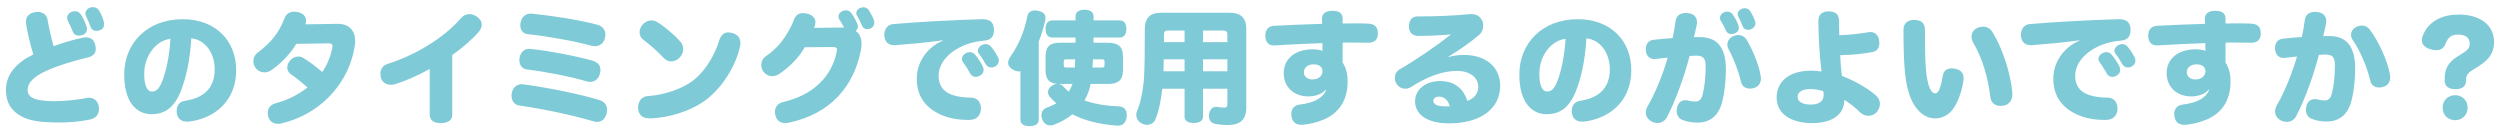 <svg width="328" height="17" viewBox="0 0 328 17" fill="none" xmlns="http://www.w3.org/2000/svg">
<path d="M13.032 1.448C13.288 1.88 13.496 2.376 13.608 2.824C13.64 2.952 13.656 3.08 13.656 3.192C13.656 3.56 13.48 3.832 13.08 3.976C12.936 4.024 12.792 4.056 12.664 4.056C12.296 4.056 11.992 3.864 11.864 3.48C11.72 3.064 11.512 2.568 11.288 2.12C11.24 2.008 11.208 1.88 11.208 1.768C11.208 1.432 11.448 1.112 11.832 1C11.944 0.952 12.072 0.936 12.184 0.936C12.52 0.936 12.84 1.096 13.032 1.448ZM11.352 3.464C11.4 3.576 11.416 3.688 11.416 3.8C11.416 4.152 11.224 4.472 10.824 4.6C10.68 4.648 10.52 4.68 10.36 4.68C10.008 4.68 9.688 4.52 9.544 4.136C9.4 3.768 9.128 3.16 8.904 2.728C8.84 2.6 8.808 2.472 8.808 2.344C8.808 2.008 9.048 1.672 9.432 1.544C9.576 1.496 9.72 1.464 9.848 1.464C10.184 1.464 10.456 1.64 10.68 1.992C10.952 2.44 11.208 3.032 11.352 3.464ZM7.032 6.056C8.28 5.608 9.656 5.192 10.84 4.952C11.016 4.92 11.16 4.904 11.304 4.904C11.944 4.904 12.344 5.256 12.488 5.88C12.536 6.056 12.568 6.232 12.568 6.392C12.568 6.952 12.248 7.368 11.56 7.528C9.592 7.992 7.624 8.6 6.152 9.256C4.488 9.992 3.624 10.84 3.624 11.8C3.624 12.84 4.648 13.272 7.16 13.272C8.584 13.272 10.12 13.096 11.288 12.872C11.416 12.84 11.544 12.824 11.672 12.824C12.376 12.824 12.856 13.272 12.968 14.008C12.984 14.12 12.984 14.216 12.984 14.312C12.984 15.032 12.584 15.512 11.784 15.688C10.6 15.944 9.16 16.072 7.784 16.072C5.304 16.072 3.896 15.848 2.824 15.272C1.544 14.584 0.776 13.512 0.776 11.8C0.776 9.72 2.248 8.152 4.376 7.144C3.976 5.864 3.592 4.312 3.416 3.064C3.4 2.984 3.4 2.92 3.4 2.84C3.4 2.152 3.896 1.688 4.6 1.592C4.712 1.576 4.824 1.56 4.92 1.56C5.608 1.56 6.136 1.912 6.248 2.632C6.408 3.56 6.712 4.936 7.032 6.056ZM25.096 5.032C24.936 7.896 24.392 10.36 23.64 12.152C22.744 14.264 21.48 14.984 19.88 14.984C17.88 14.984 16.296 13.368 16.296 9.768C16.296 5.72 19.256 2.52 23.976 2.52C28.264 2.52 30.984 5.32 30.984 9.208C30.984 11.576 30.008 13.416 28.376 14.6C27.4 15.32 26.088 15.8 24.84 15.944C24.744 15.96 24.648 15.96 24.552 15.96C23.864 15.96 23.32 15.64 23.208 14.888C23.176 14.776 23.176 14.664 23.176 14.552C23.176 13.848 23.544 13.336 24.28 13.224C26.568 12.872 28.168 11.704 28.168 9.096C28.168 6.904 26.888 5.208 25.096 5.032ZM22.36 5.096C20.52 5.304 18.92 7.24 18.92 9.704C18.92 11.368 19.384 12.008 19.928 12.008C20.408 12.008 20.84 11.784 21.272 10.68C21.784 9.4 22.248 7.272 22.36 5.096ZM40.072 3.192L44.232 3.128C45.832 3.096 46.6 4.04 46.6 5.4C46.6 5.624 46.584 5.864 46.536 6.104C46.184 8.232 45.256 10.328 43.736 12.088C42.104 13.992 39.816 15.496 36.888 16.2C36.744 16.232 36.6 16.248 36.456 16.248C35.896 16.248 35.4 15.96 35.208 15.368C35.16 15.176 35.128 14.984 35.128 14.808C35.128 14.2 35.48 13.736 36.168 13.544C37.672 13.144 39.016 12.504 40.344 11.48C39.448 10.664 38.728 10.136 38.152 9.736C37.848 9.512 37.688 9.208 37.688 8.856C37.688 8.552 37.816 8.216 38.072 7.928C38.36 7.608 38.728 7.416 39.128 7.416C39.368 7.416 39.624 7.48 39.864 7.64C40.472 8.008 41.4 8.696 42.28 9.448C42.904 8.536 43.368 7.464 43.592 6.296C43.608 6.216 43.624 6.136 43.624 6.072C43.624 5.816 43.496 5.688 43.112 5.688L38.872 5.752C38.184 6.936 36.888 8.344 35.576 9.224C35.304 9.4 35 9.496 34.696 9.496C34.248 9.496 33.8 9.288 33.528 8.904C33.336 8.632 33.24 8.344 33.24 8.04C33.24 7.592 33.448 7.16 33.832 6.888C34.52 6.376 35.368 5.608 35.88 4.968C36.52 4.168 37 3.272 37.304 2.456C37.512 1.848 37.976 1.528 38.6 1.528C38.744 1.528 38.92 1.544 39.096 1.592C39.832 1.768 40.152 2.184 40.152 2.712C40.152 2.856 40.12 3.032 40.072 3.192ZM59.336 7.208V15.064C59.336 15.784 58.728 16.152 57.864 16.152C56.952 16.152 56.376 15.832 56.376 15V9.048C54.712 9.976 53.192 10.616 51.88 11.032C51.672 11.096 51.48 11.128 51.288 11.128C50.68 11.128 50.2 10.824 50.008 10.296C49.944 10.072 49.912 9.864 49.912 9.672C49.912 9.08 50.216 8.584 50.872 8.376C54.28 7.32 58.136 5.096 60.488 2.376C60.776 2.04 61.176 1.848 61.592 1.848C61.912 1.848 62.248 1.96 62.568 2.184C63 2.488 63.208 2.856 63.208 3.24C63.208 3.528 63.08 3.832 62.856 4.12C62.024 5.112 60.6 6.36 59.336 7.208ZM69.256 4.488C68.568 4.408 68.264 3.896 68.264 3.32C68.264 3.16 68.28 3.016 68.328 2.856C68.472 2.264 68.888 1.784 69.64 1.784C69.72 1.784 69.784 1.784 69.864 1.8C72.536 2.072 76.216 2.648 78.408 3.256C79.096 3.448 79.432 3.96 79.432 4.552C79.432 4.696 79.416 4.84 79.368 5C79.192 5.672 78.712 6.056 78.056 6.056C77.88 6.056 77.688 6.024 77.48 5.976C75.416 5.4 71.816 4.744 69.256 4.488ZM76.984 10.68C74.808 10.024 71.32 9.368 69.128 9.112C68.456 9.032 68.136 8.488 68.136 7.896C68.136 7.752 68.152 7.624 68.184 7.496C68.36 6.792 68.808 6.408 69.448 6.408C69.512 6.408 69.576 6.408 69.64 6.424C71.784 6.632 75.32 7.288 77.736 7.96C78.456 8.168 78.776 8.6 78.776 9.176C78.776 9.32 78.76 9.48 78.712 9.64C78.552 10.344 78.056 10.744 77.432 10.744C77.288 10.744 77.144 10.728 76.984 10.68ZM77.896 15.928C75.352 15.16 71.176 14.264 68.152 13.848C67.448 13.752 67.112 13.192 67.112 12.568C67.112 12.424 67.128 12.264 67.16 12.12C67.304 11.496 67.784 11.048 68.472 11.048C68.536 11.048 68.6 11.048 68.664 11.064C71.816 11.48 76.088 12.344 78.648 13.128C79.336 13.336 79.656 13.848 79.656 14.424C79.656 14.568 79.64 14.728 79.592 14.872C79.416 15.576 78.952 15.992 78.344 15.992C78.2 15.992 78.056 15.976 77.896 15.928ZM84.312 3.224C84.648 2.84 85.08 2.68 85.48 2.68C85.752 2.68 86.008 2.76 86.216 2.888C87.272 3.544 88.52 4.616 89.24 5.432C89.512 5.736 89.64 6.088 89.64 6.44C89.64 6.808 89.496 7.192 89.208 7.512C88.92 7.848 88.488 8.056 88.056 8.056C87.72 8.056 87.368 7.912 87.08 7.608C86.296 6.76 85.208 5.8 84.376 5.192C84.056 4.952 83.912 4.6 83.912 4.248C83.912 3.88 84.072 3.496 84.312 3.224ZM94.328 5.4C94.584 4.552 95.032 4.248 95.544 4.248C95.752 4.248 95.96 4.296 96.168 4.36C96.824 4.568 97.144 5.032 97.144 5.656C97.144 5.816 97.128 5.992 97.08 6.168C96.536 8.536 94.92 11.32 92.728 13.016C90.712 14.584 87.624 15.512 85.192 15.528C84.28 15.528 83.784 15.064 83.72 14.232C83.72 14.184 83.72 14.136 83.72 14.088C83.72 13.304 84.184 12.648 85.016 12.6C87.016 12.488 89.576 11.688 91.096 10.44C92.616 9.192 93.8 7.144 94.328 5.4ZM106.808 3.656L110.744 3.608C110.568 3.272 110.344 2.904 110.136 2.568C110.04 2.44 110.008 2.296 110.008 2.168C110.008 1.864 110.2 1.592 110.536 1.448C110.68 1.384 110.824 1.352 110.984 1.352C111.256 1.352 111.496 1.464 111.672 1.688C111.976 2.088 112.296 2.68 112.488 3.144C112.536 3.256 112.552 3.368 112.552 3.48C112.552 3.688 112.456 3.912 112.248 4.056C112.76 4.36 113.032 4.984 113.032 5.768C113.032 6.04 113 6.328 112.936 6.632C112.024 11.304 108.984 14.952 103.448 16.104C103.288 16.136 103.144 16.152 103.016 16.152C102.408 16.152 101.944 15.832 101.768 15.24C101.704 15.048 101.672 14.856 101.672 14.68C101.672 14.056 102.024 13.56 102.76 13.384C106.76 12.44 109.112 10.024 109.784 6.776C109.8 6.696 109.816 6.616 109.816 6.552C109.816 6.296 109.688 6.168 109.304 6.168L105.576 6.2C104.824 7.576 103.544 8.824 102.28 9.672C101.96 9.896 101.64 9.992 101.32 9.992C100.856 9.992 100.424 9.768 100.136 9.352C99.96 9.112 99.88 8.824 99.88 8.536C99.88 8.088 100.072 7.64 100.488 7.368C101.192 6.904 101.944 6.232 102.52 5.496C103.128 4.712 103.8 3.576 104.136 2.664C104.376 2.008 104.776 1.72 105.336 1.72C105.512 1.72 105.688 1.736 105.88 1.784C106.616 1.96 106.984 2.392 106.984 2.904C106.984 3.016 106.968 3.144 106.936 3.256C106.904 3.384 106.856 3.512 106.808 3.656ZM113.064 3.304C112.92 2.936 112.664 2.424 112.456 2.088C112.376 1.96 112.344 1.848 112.344 1.72C112.344 1.416 112.568 1.144 112.888 1.032C113.032 0.984 113.16 0.952 113.288 0.952C113.592 0.952 113.864 1.112 114.04 1.416C114.28 1.8 114.536 2.296 114.648 2.632C114.696 2.744 114.712 2.872 114.712 2.984C114.712 3.304 114.536 3.592 114.216 3.736C114.072 3.8 113.928 3.832 113.784 3.832C113.48 3.832 113.208 3.672 113.064 3.304ZM130.92 7.48C131.016 7.656 131.048 7.816 131.048 7.96C131.048 8.264 130.888 8.52 130.632 8.68C130.456 8.792 130.264 8.856 130.072 8.856C129.768 8.856 129.48 8.712 129.304 8.392C129.064 7.96 128.76 7.448 128.472 7.096C128.344 6.952 128.296 6.792 128.296 6.648C128.296 6.36 128.504 6.088 128.808 5.912C128.984 5.832 129.144 5.784 129.304 5.784C129.576 5.784 129.832 5.896 130.04 6.152C130.344 6.504 130.68 7.016 130.92 7.48ZM128.904 8.632C129 8.84 129.048 9.016 129.048 9.176C129.048 9.512 128.872 9.752 128.6 9.912C128.408 10.024 128.2 10.088 128.008 10.088C127.72 10.088 127.448 9.944 127.256 9.592C127.048 9.192 126.696 8.616 126.376 8.216C126.264 8.056 126.2 7.896 126.2 7.736C126.2 7.432 126.392 7.16 126.712 6.984C126.888 6.888 127.064 6.84 127.224 6.84C127.496 6.84 127.768 6.952 127.96 7.208C128.296 7.608 128.696 8.2 128.904 8.632ZM123.704 5.336L123.688 5.288C121.544 5.592 119.464 5.768 117.464 5.928C117.416 5.928 117.368 5.928 117.304 5.928C116.568 5.928 116.104 5.512 116.024 4.712C116.024 4.664 116.024 4.6 116.024 4.552C116.024 3.8 116.472 3.224 117.16 3.16C120.472 2.872 125.224 2.616 128.824 2.52C128.856 2.52 128.888 2.52 128.92 2.52C129.944 2.52 130.36 2.984 130.408 3.816C130.408 3.864 130.408 3.896 130.408 3.944C130.408 4.648 130.136 5.256 129.112 5.336C125.944 5.56 123.144 7.544 123.144 9.928C123.144 11.112 123.656 11.976 124.856 12.424C125.528 12.68 126.488 12.808 127.368 12.808C128.248 12.808 128.696 13.432 128.696 14.2C128.696 14.248 128.696 14.312 128.696 14.36C128.632 15.176 128.12 15.736 127.128 15.736C125.544 15.736 124.328 15.464 123.336 15C121.224 14.008 120.28 12.424 120.28 10.296C120.28 8.28 121.528 6.248 123.704 5.336ZM139.08 5.608H141.096C141.096 5.464 141.112 5.32 141.112 5.176C141.112 5.08 141.112 5 141.112 4.92H138.04C137.48 4.92 137.176 4.488 137.176 3.8C137.176 3.112 137.48 2.68 138.04 2.68H141.112V2.152C141.112 1.576 141.576 1.272 142.28 1.272C142.984 1.272 143.48 1.576 143.48 2.152V2.68H146.92C147.48 2.68 147.784 3.096 147.784 3.784C147.784 4.472 147.48 4.92 146.92 4.92H143.464C143.464 5.144 143.464 5.384 143.464 5.608H145.304C146.68 5.608 147.336 6.056 147.336 7.448V9.176C147.336 10.568 146.68 11.016 145.304 11.016H143.08C142.952 11.784 142.68 12.504 142.28 13.176C143.512 13.624 145 13.88 146.84 13.96C147.528 13.992 147.832 14.472 147.832 15.112C147.832 15.176 147.832 15.24 147.816 15.304C147.768 16.04 147.336 16.488 146.696 16.488C146.664 16.488 146.616 16.488 146.584 16.488C144.248 16.312 142.312 15.832 140.696 15C140.024 15.544 139.24 15.992 138.344 16.344C138.152 16.424 137.976 16.456 137.8 16.456C137.32 16.456 136.952 16.168 136.76 15.704C136.68 15.496 136.632 15.288 136.632 15.112C136.632 14.632 136.904 14.264 137.416 14.088C137.848 13.944 138.232 13.768 138.6 13.56C138.312 13.32 138.04 13.048 137.784 12.76C137.592 12.552 137.496 12.328 137.496 12.088C137.496 11.784 137.672 11.48 138.008 11.256C138.232 11.096 138.456 11.016 138.68 11C137.656 10.904 137.176 10.424 137.176 9.176V7.448C137.176 6.056 137.784 5.608 139.08 5.608ZM141.064 7.784H139.944C139.624 7.784 139.56 7.816 139.56 8.216V8.424C139.56 8.824 139.624 8.856 139.944 8.856H141.016C141.032 8.504 141.064 8.136 141.064 7.784ZM140.712 11.016H139.08C139.032 11.016 138.968 11.016 138.92 11.016C139.144 11.048 139.336 11.16 139.512 11.352C139.736 11.592 139.976 11.816 140.216 12.024C140.424 11.72 140.584 11.368 140.712 11.016ZM143.336 8.856H144.52C144.856 8.856 144.92 8.824 144.92 8.424V8.216C144.92 7.816 144.856 7.784 144.52 7.784H143.4C143.384 8.04 143.368 8.312 143.352 8.568C143.352 8.664 143.336 8.76 143.336 8.856ZM133.88 15.704V9.352C133.8 9.352 133.72 9.368 133.64 9.368C133.368 9.368 133.064 9.256 132.76 9.048C132.424 8.824 132.264 8.552 132.264 8.248C132.264 7.976 132.392 7.688 132.616 7.352C133.656 5.896 134.44 3.976 134.776 2.184C134.872 1.624 135.272 1.368 135.784 1.368C135.928 1.368 136.072 1.384 136.232 1.432C136.84 1.544 137.176 1.864 137.176 2.36C137.176 2.456 137.16 2.536 137.144 2.648C136.936 3.576 136.648 4.536 136.28 5.464V15.704C136.28 16.264 135.832 16.552 135.08 16.552C134.328 16.552 133.88 16.264 133.88 15.704ZM155.416 11.64H152.488C152.344 13.032 152.056 14.536 151.592 15.656C151.432 16.072 151.016 16.376 150.504 16.376C150.28 16.376 150.056 16.328 149.816 16.2C149.32 15.96 149.08 15.528 149.08 15.08C149.08 14.904 149.112 14.712 149.192 14.536C149.624 13.56 149.944 12.024 150.072 10.52C150.184 8.952 150.2 6.84 150.2 3.784C150.2 2.312 150.952 1.672 152.344 1.672H161.336C162.744 1.672 163.512 2.312 163.512 3.784V14.12C163.512 15.688 162.728 16.408 161.016 16.408C160.536 16.408 160.024 16.36 159.496 16.264C158.936 16.168 158.616 15.8 158.616 15.224C158.616 15.144 158.616 15.048 158.632 14.952C158.744 14.296 159.144 14.008 159.528 14.008C159.592 14.008 159.64 14.008 159.704 14.024C160.072 14.088 160.328 14.12 160.6 14.12C160.904 14.12 161.032 14.008 161.032 13.64V11.64H157.832V15.32C157.832 15.832 157.384 16.136 156.616 16.136C155.864 16.136 155.416 15.832 155.416 15.32V11.64ZM155.416 9.352V7.784H152.68C152.68 8.152 152.664 8.52 152.664 8.888C152.648 9.048 152.648 9.192 152.648 9.352H155.416ZM157.832 9.352H161.032V7.784H157.832V9.352ZM155.416 5.528V4.008H153.272C152.808 4.008 152.712 4.152 152.712 4.632C152.712 4.936 152.712 5.24 152.712 5.528H155.416ZM157.832 5.528H161.032V4.632C161.032 4.152 160.92 4.008 160.456 4.008H157.832V5.528ZM174.008 11.784L173.96 11.752C173.416 12.376 172.52 12.648 171.656 12.648C169.736 12.648 168.424 11.4 168.424 9.592C168.424 7.672 169.976 6.472 172.2 6.472C172.728 6.472 173.144 6.536 173.512 6.664L173.496 5.656C171.448 5.72 169.24 5.848 167.224 5.96C167.192 5.96 167.16 5.96 167.128 5.96C166.376 5.96 166.008 5.448 166.008 4.648C166.008 3.944 166.392 3.432 167.144 3.384C168.952 3.288 171.288 3.192 173.464 3.128L173.448 2.44C173.432 1.8 173.928 1.416 174.792 1.416C175.736 1.416 176.152 1.752 176.152 2.456V3.08C176.632 3.064 177.096 3.064 177.56 3.064C178.216 3.064 178.856 3.064 179.448 3.096C180.28 3.128 180.76 3.448 180.776 4.36C180.792 5.192 180.328 5.608 179.528 5.608C178.68 5.608 177.784 5.576 176.856 5.576C176.616 5.576 176.392 5.576 176.152 5.592V8.2C176.616 8.936 176.808 9.688 176.808 10.712C176.808 13.16 175.672 14.824 173.704 15.672C172.84 16.04 171.928 16.264 171.032 16.36C170.952 16.376 170.856 16.376 170.776 16.376C170.072 16.376 169.576 16.072 169.448 15.288C169.432 15.176 169.416 15.064 169.416 14.952C169.416 14.264 169.848 13.8 170.52 13.72C172.44 13.496 173.592 12.84 174.008 11.784ZM172.328 8.44C171.608 8.44 171.064 8.872 171.064 9.464C171.064 10.04 171.528 10.424 172.2 10.424C172.968 10.424 173.512 9.976 173.512 9.352C173.512 8.776 173.064 8.44 172.328 8.44ZM190.04 7.432L190.056 7.48C190.76 7.288 191.416 7.208 192.056 7.208C195.128 7.208 196.824 8.952 196.824 11.24C196.824 14.184 194.36 16.184 190.12 16.184C187.384 16.184 185.656 15.112 185.656 13.288C185.656 11.72 187.08 10.632 188.952 10.632C191 10.632 192.072 11.816 192.52 13.24C193.464 12.888 193.944 12.264 193.944 11.352C193.944 10.296 193.016 9.304 191.128 9.304C189.208 9.304 187.208 10.088 185.128 11.416C184.904 11.56 184.648 11.64 184.376 11.64C183.96 11.64 183.528 11.448 183.24 11.016C183.08 10.792 183 10.504 183 10.216C183 9.784 183.208 9.352 183.608 9.112C185.672 7.944 188.456 6.024 190.376 4.52C189.112 4.632 187.32 4.712 186.088 4.712C185.288 4.712 184.856 4.232 184.856 3.48C184.856 2.68 185.224 2.152 186.008 2.152C186.152 2.152 186.296 2.152 186.424 2.152C188.552 2.152 190.968 2.04 192.696 1.864C192.808 1.848 192.92 1.848 193.016 1.848C193.656 1.848 194.104 2.072 194.424 2.632C194.536 2.84 194.6 3.096 194.6 3.368C194.6 3.8 194.44 4.264 194.056 4.584C192.856 5.608 191.336 6.648 190.04 7.432ZM190.184 13.96C190.072 13.192 189.464 12.68 188.824 12.68C188.344 12.68 188.056 12.904 188.056 13.24C188.056 13.544 188.312 13.8 188.872 13.896C189.272 13.96 189.688 13.96 190.184 13.96ZM208.136 5.032C207.976 7.896 207.432 10.36 206.68 12.152C205.784 14.264 204.52 14.984 202.92 14.984C200.92 14.984 199.336 13.368 199.336 9.768C199.336 5.72 202.296 2.52 207.016 2.52C211.304 2.52 214.024 5.32 214.024 9.208C214.024 11.576 213.048 13.416 211.416 14.6C210.44 15.32 209.128 15.8 207.88 15.944C207.784 15.96 207.688 15.96 207.592 15.96C206.904 15.96 206.36 15.64 206.248 14.888C206.216 14.776 206.216 14.664 206.216 14.552C206.216 13.848 206.584 13.336 207.32 13.224C209.608 12.872 211.208 11.704 211.208 9.096C211.208 6.904 209.928 5.208 208.136 5.032ZM205.4 5.096C203.56 5.304 201.96 7.24 201.96 9.704C201.96 11.368 202.424 12.008 202.968 12.008C203.448 12.008 203.88 11.784 204.312 10.68C204.824 9.4 205.288 7.272 205.4 5.096ZM229.224 5.32C230.008 6.68 230.776 8.552 231 9.928C231.016 10.04 231.032 10.168 231.032 10.28C231.032 10.792 230.84 11.272 230.216 11.512C230.008 11.592 229.8 11.624 229.592 11.624C229.048 11.624 228.568 11.352 228.44 10.792C228.136 9.496 227.544 7.848 226.792 6.456C226.68 6.264 226.632 6.056 226.632 5.848C226.632 5.384 226.936 4.936 227.448 4.728C227.656 4.648 227.848 4.6 228.056 4.6C228.536 4.6 228.968 4.856 229.224 5.32ZM227.336 1.896C227.624 2.312 227.896 2.824 228.056 3.256C228.104 3.4 228.136 3.528 228.136 3.656C228.136 3.96 227.992 4.2 227.672 4.344C227.496 4.424 227.32 4.472 227.16 4.472C226.856 4.472 226.584 4.328 226.456 4.024C226.28 3.624 226.024 3.144 225.768 2.728C225.688 2.616 225.656 2.488 225.656 2.36C225.656 2.056 225.864 1.752 226.184 1.624C226.36 1.56 226.504 1.528 226.648 1.528C226.936 1.528 227.176 1.656 227.336 1.896ZM229.688 1.544C229.928 1.944 230.136 2.376 230.248 2.712C230.296 2.824 230.312 2.936 230.312 3.048C230.312 3.384 230.12 3.672 229.784 3.816C229.64 3.88 229.496 3.912 229.352 3.912C229.032 3.912 228.744 3.752 228.6 3.352C228.456 2.984 228.264 2.52 228.072 2.168C228.008 2.056 227.976 1.96 227.976 1.848C227.976 1.544 228.216 1.272 228.552 1.144C228.68 1.096 228.808 1.08 228.936 1.08C229.256 1.08 229.512 1.24 229.688 1.544ZM222.248 4.872H223.048C225.336 4.872 226.44 6.28 226.44 9.128C226.44 10.504 226.28 12.056 225.976 13.288C225.48 15.256 224.296 16.088 222.68 16.088C222.04 16.088 221.336 15.976 220.744 15.736C220.248 15.544 219.976 15.096 219.976 14.552C219.976 14.392 220.008 14.216 220.056 14.024C220.216 13.432 220.632 13.144 221.144 13.144C221.272 13.144 221.432 13.16 221.576 13.208C221.832 13.288 222.184 13.32 222.472 13.32C222.904 13.32 223.208 13.048 223.368 12.472C223.624 11.512 223.784 10.136 223.784 8.712C223.784 7.608 223.416 7.304 222.536 7.304C222.232 7.304 221.944 7.32 221.672 7.352C221.064 9.752 219.864 13.192 218.696 15.384C218.424 15.88 217.976 16.136 217.464 16.136C217.224 16.136 216.952 16.072 216.696 15.944C216.184 15.656 215.928 15.24 215.928 14.76C215.928 14.488 216.008 14.216 216.168 13.944C217.224 12.136 218.248 9.528 218.808 7.56C218.28 7.608 217.752 7.672 217.208 7.736C217.144 7.752 217.096 7.752 217.048 7.752C216.472 7.752 216.024 7.368 215.944 6.696C215.928 6.616 215.928 6.536 215.928 6.472C215.928 5.8 216.248 5.304 216.936 5.224C217.688 5.128 218.536 5.064 219.448 5C219.608 4.248 219.736 3.48 219.832 2.792C219.944 1.976 220.504 1.704 221.192 1.704C221.272 1.704 221.352 1.704 221.432 1.72C222.216 1.784 222.648 2.232 222.648 2.904C222.648 2.984 222.648 3.064 222.632 3.144C222.536 3.72 222.36 4.392 222.248 4.872ZM241.288 2.776C241.288 3.352 241.288 3.96 241.32 4.616C242.76 4.568 244.072 4.424 245.112 4.232C245.208 4.216 245.304 4.2 245.384 4.2C245.976 4.2 246.44 4.584 246.536 5.288C246.552 5.416 246.568 5.544 246.568 5.656C246.568 6.296 246.296 6.712 245.608 6.84C244.456 7.064 242.968 7.208 241.432 7.24C241.464 8.072 241.544 9.08 241.656 9.96C243.32 10.584 244.872 11.48 246.072 12.472C246.456 12.792 246.648 13.192 246.648 13.624C246.648 13.96 246.52 14.312 246.28 14.648C246.008 14.984 245.592 15.192 245.144 15.192C244.776 15.192 244.36 15.048 244.024 14.712C243.448 14.152 242.744 13.592 241.992 13.096C241.928 15.304 240.024 16.152 237.752 16.152C235.08 16.152 233.096 15 233.096 12.808C233.096 10.696 234.712 9.272 237.64 9.272C238.024 9.272 238.472 9.304 238.984 9.384C238.728 7.304 238.584 4.888 238.568 2.776C238.568 1.88 239.064 1.496 239.912 1.496C240.808 1.496 241.288 1.864 241.288 2.776ZM239.256 12.344L239.224 11.976C238.744 11.784 238.136 11.688 237.496 11.688C236.344 11.688 235.848 12.136 235.848 12.712C235.848 13.32 236.424 13.72 237.576 13.72C238.552 13.72 239.256 13.352 239.256 12.488C239.256 12.44 239.256 12.392 239.256 12.344ZM257.608 10.552C257.384 12.104 256.84 13.464 256.216 14.328C255.624 15.16 254.712 15.528 253.944 15.528C253.08 15.528 252.392 15.208 251.784 14.584C250.904 13.736 250.184 12.168 249.928 9.464C249.784 7.976 249.736 6.04 249.736 3.928C249.736 3.096 250.216 2.616 251.128 2.616C252.136 2.616 252.552 3.08 252.552 3.96C252.552 5.928 252.568 7.96 252.696 9.224C252.792 10.152 252.92 10.968 253.176 11.544C253.384 12.04 253.624 12.248 253.896 12.248C254.136 12.248 254.312 12.072 254.472 11.656C254.648 11.208 254.792 10.552 254.904 9.912C255 9.288 255.432 8.968 256.072 8.968C256.216 8.968 256.344 8.984 256.504 9.016C257.224 9.144 257.624 9.56 257.624 10.248C257.624 10.344 257.624 10.44 257.608 10.552ZM264.008 12.12C264.024 12.2 264.024 12.264 264.024 12.344C264.024 13.128 263.624 13.736 262.84 13.864C262.712 13.88 262.584 13.896 262.456 13.896C261.752 13.896 261.224 13.496 261.128 12.712C260.856 10.376 260.152 7.72 258.888 5.608C258.744 5.336 258.664 5.08 258.664 4.824C258.664 4.312 258.952 3.864 259.464 3.656C259.704 3.544 259.96 3.496 260.2 3.496C260.664 3.496 261.112 3.72 261.416 4.216C262.744 6.344 263.816 9.72 264.008 12.12ZM280.039 7.48C280.135 7.656 280.167 7.816 280.167 7.96C280.167 8.264 280.007 8.52 279.751 8.68C279.575 8.792 279.383 8.856 279.191 8.856C278.887 8.856 278.599 8.712 278.423 8.392C278.183 7.96 277.879 7.448 277.591 7.096C277.463 6.952 277.415 6.792 277.415 6.648C277.415 6.36 277.623 6.088 277.927 5.912C278.103 5.832 278.263 5.784 278.423 5.784C278.695 5.784 278.951 5.896 279.159 6.152C279.463 6.504 279.799 7.016 280.039 7.48ZM278.023 8.632C278.119 8.84 278.167 9.016 278.167 9.176C278.167 9.512 277.991 9.752 277.719 9.912C277.527 10.024 277.319 10.088 277.127 10.088C276.839 10.088 276.567 9.944 276.375 9.592C276.167 9.192 275.815 8.616 275.495 8.216C275.383 8.056 275.319 7.896 275.319 7.736C275.319 7.432 275.511 7.16 275.831 6.984C276.007 6.888 276.183 6.84 276.343 6.84C276.615 6.84 276.887 6.952 277.079 7.208C277.415 7.608 277.815 8.2 278.023 8.632ZM272.823 5.336L272.807 5.288C270.663 5.592 268.583 5.768 266.583 5.928C266.535 5.928 266.487 5.928 266.423 5.928C265.687 5.928 265.223 5.512 265.143 4.712C265.143 4.664 265.143 4.6 265.143 4.552C265.143 3.8 265.591 3.224 266.279 3.16C269.591 2.872 274.343 2.616 277.943 2.52C277.975 2.52 278.007 2.52 278.039 2.52C279.063 2.52 279.479 2.984 279.527 3.816C279.527 3.864 279.527 3.896 279.527 3.944C279.527 4.648 279.255 5.256 278.231 5.336C275.063 5.56 272.263 7.544 272.263 9.928C272.263 11.112 272.775 11.976 273.975 12.424C274.647 12.68 275.607 12.808 276.487 12.808C277.367 12.808 277.815 13.432 277.815 14.2C277.815 14.248 277.815 14.312 277.815 14.36C277.751 15.176 277.239 15.736 276.247 15.736C274.663 15.736 273.447 15.464 272.455 15C270.343 14.008 269.399 12.424 269.399 10.296C269.399 8.28 270.647 6.248 272.823 5.336ZM289.847 11.784L289.799 11.752C289.255 12.376 288.359 12.648 287.495 12.648C285.575 12.648 284.263 11.4 284.263 9.592C284.263 7.672 285.815 6.472 288.039 6.472C288.567 6.472 288.983 6.536 289.351 6.664L289.335 5.656C287.287 5.72 285.079 5.848 283.063 5.96C283.031 5.96 282.999 5.96 282.967 5.96C282.215 5.96 281.847 5.448 281.847 4.648C281.847 3.944 282.231 3.432 282.983 3.384C284.791 3.288 287.127 3.192 289.303 3.128L289.287 2.44C289.271 1.8 289.767 1.416 290.631 1.416C291.575 1.416 291.991 1.752 291.991 2.456V3.08C292.471 3.064 292.935 3.064 293.399 3.064C294.055 3.064 294.695 3.064 295.287 3.096C296.119 3.128 296.599 3.448 296.615 4.36C296.631 5.192 296.167 5.608 295.367 5.608C294.519 5.608 293.623 5.576 292.695 5.576C292.455 5.576 292.231 5.576 291.991 5.592V8.2C292.455 8.936 292.647 9.688 292.647 10.712C292.647 13.16 291.511 14.824 289.543 15.672C288.679 16.04 287.767 16.264 286.871 16.36C286.791 16.376 286.695 16.376 286.615 16.376C285.911 16.376 285.415 16.072 285.287 15.288C285.271 15.176 285.255 15.064 285.255 14.952C285.255 14.264 285.687 13.8 286.359 13.72C288.279 13.496 289.431 12.84 289.847 11.784ZM288.167 8.44C287.447 8.44 286.903 8.872 286.903 9.464C286.903 10.04 287.367 10.424 288.039 10.424C288.807 10.424 289.351 9.976 289.351 9.352C289.351 8.776 288.903 8.44 288.167 8.44ZM304.807 4.728H305.607C307.895 4.728 308.999 6.136 308.999 8.984C308.999 10.36 308.839 11.912 308.535 13.144C308.039 15.112 306.855 15.944 305.239 15.944C304.599 15.944 303.895 15.832 303.303 15.592C302.807 15.4 302.535 14.952 302.535 14.408C302.535 14.248 302.567 14.072 302.615 13.88C302.775 13.288 303.191 13 303.703 13C303.831 13 303.991 13.016 304.135 13.064C304.391 13.144 304.743 13.176 305.031 13.176C305.463 13.176 305.767 12.904 305.927 12.328C306.183 11.368 306.343 9.992 306.343 8.568C306.343 7.464 305.975 7.16 305.095 7.16C304.791 7.16 304.503 7.176 304.231 7.208C303.623 9.608 302.423 13.048 301.255 15.24C300.983 15.736 300.535 15.992 300.023 15.992C299.783 15.992 299.511 15.928 299.255 15.8C298.743 15.512 298.487 15.096 298.487 14.616C298.487 14.344 298.567 14.072 298.727 13.8C299.783 11.992 300.807 9.384 301.367 7.416C300.839 7.464 300.311 7.528 299.767 7.592C299.703 7.608 299.655 7.608 299.607 7.608C299.031 7.608 298.583 7.224 298.503 6.552C298.487 6.472 298.487 6.392 298.487 6.328C298.487 5.656 298.807 5.16 299.495 5.08C300.247 4.984 301.095 4.92 302.007 4.856C302.167 4.104 302.295 3.336 302.391 2.648C302.503 1.832 303.063 1.56 303.751 1.56C303.831 1.56 303.911 1.56 303.991 1.576C304.775 1.64 305.207 2.088 305.207 2.76C305.207 2.84 305.207 2.92 305.191 3C305.095 3.576 304.919 4.248 304.807 4.728ZM308.663 5.224C308.519 5.016 308.455 4.792 308.455 4.568C308.455 4.136 308.727 3.704 309.223 3.496C309.447 3.4 309.671 3.352 309.863 3.352C310.327 3.352 310.711 3.592 310.951 3.928C312.071 5.432 313.271 8.008 313.559 9.784C313.575 9.896 313.591 10.024 313.591 10.136C313.591 10.648 313.399 11.128 312.775 11.368C312.567 11.448 312.359 11.48 312.151 11.48C311.607 11.48 311.127 11.208 310.999 10.648C310.615 8.984 309.719 6.712 308.663 5.224ZM322.119 12.488C323.031 12.488 323.751 13.16 323.751 14.12C323.751 15.096 323.031 15.768 322.119 15.768C321.191 15.768 320.471 15.096 320.471 14.12C320.471 13.16 321.191 12.488 322.119 12.488ZM323.543 10.392V10.6C323.543 11.288 323.063 11.704 322.167 11.704C321.239 11.704 320.743 11.288 320.743 10.584V10.36C320.743 9.448 320.951 8.824 321.399 8.28C321.767 7.848 321.895 7.736 322.983 7.064C323.751 6.584 324.023 6.328 324.023 5.704C324.023 4.904 323.399 4.536 322.487 4.536C321.623 4.536 321.175 4.904 320.839 5.768C320.615 6.36 320.167 6.584 319.639 6.584C319.383 6.584 319.111 6.536 318.823 6.44C318.231 6.264 317.751 5.896 317.751 5.288C317.751 5.128 317.783 4.968 317.831 4.792C318.103 4.008 318.599 3.352 319.223 2.888C320.071 2.248 321.175 1.912 322.615 1.912C325.431 1.912 327.223 3.336 327.223 5.496C327.223 7.384 326.007 8.136 325.095 8.76C324.439 9.192 323.543 9.528 323.543 10.392Z" fill="#7FCAD7"/>
</svg>
